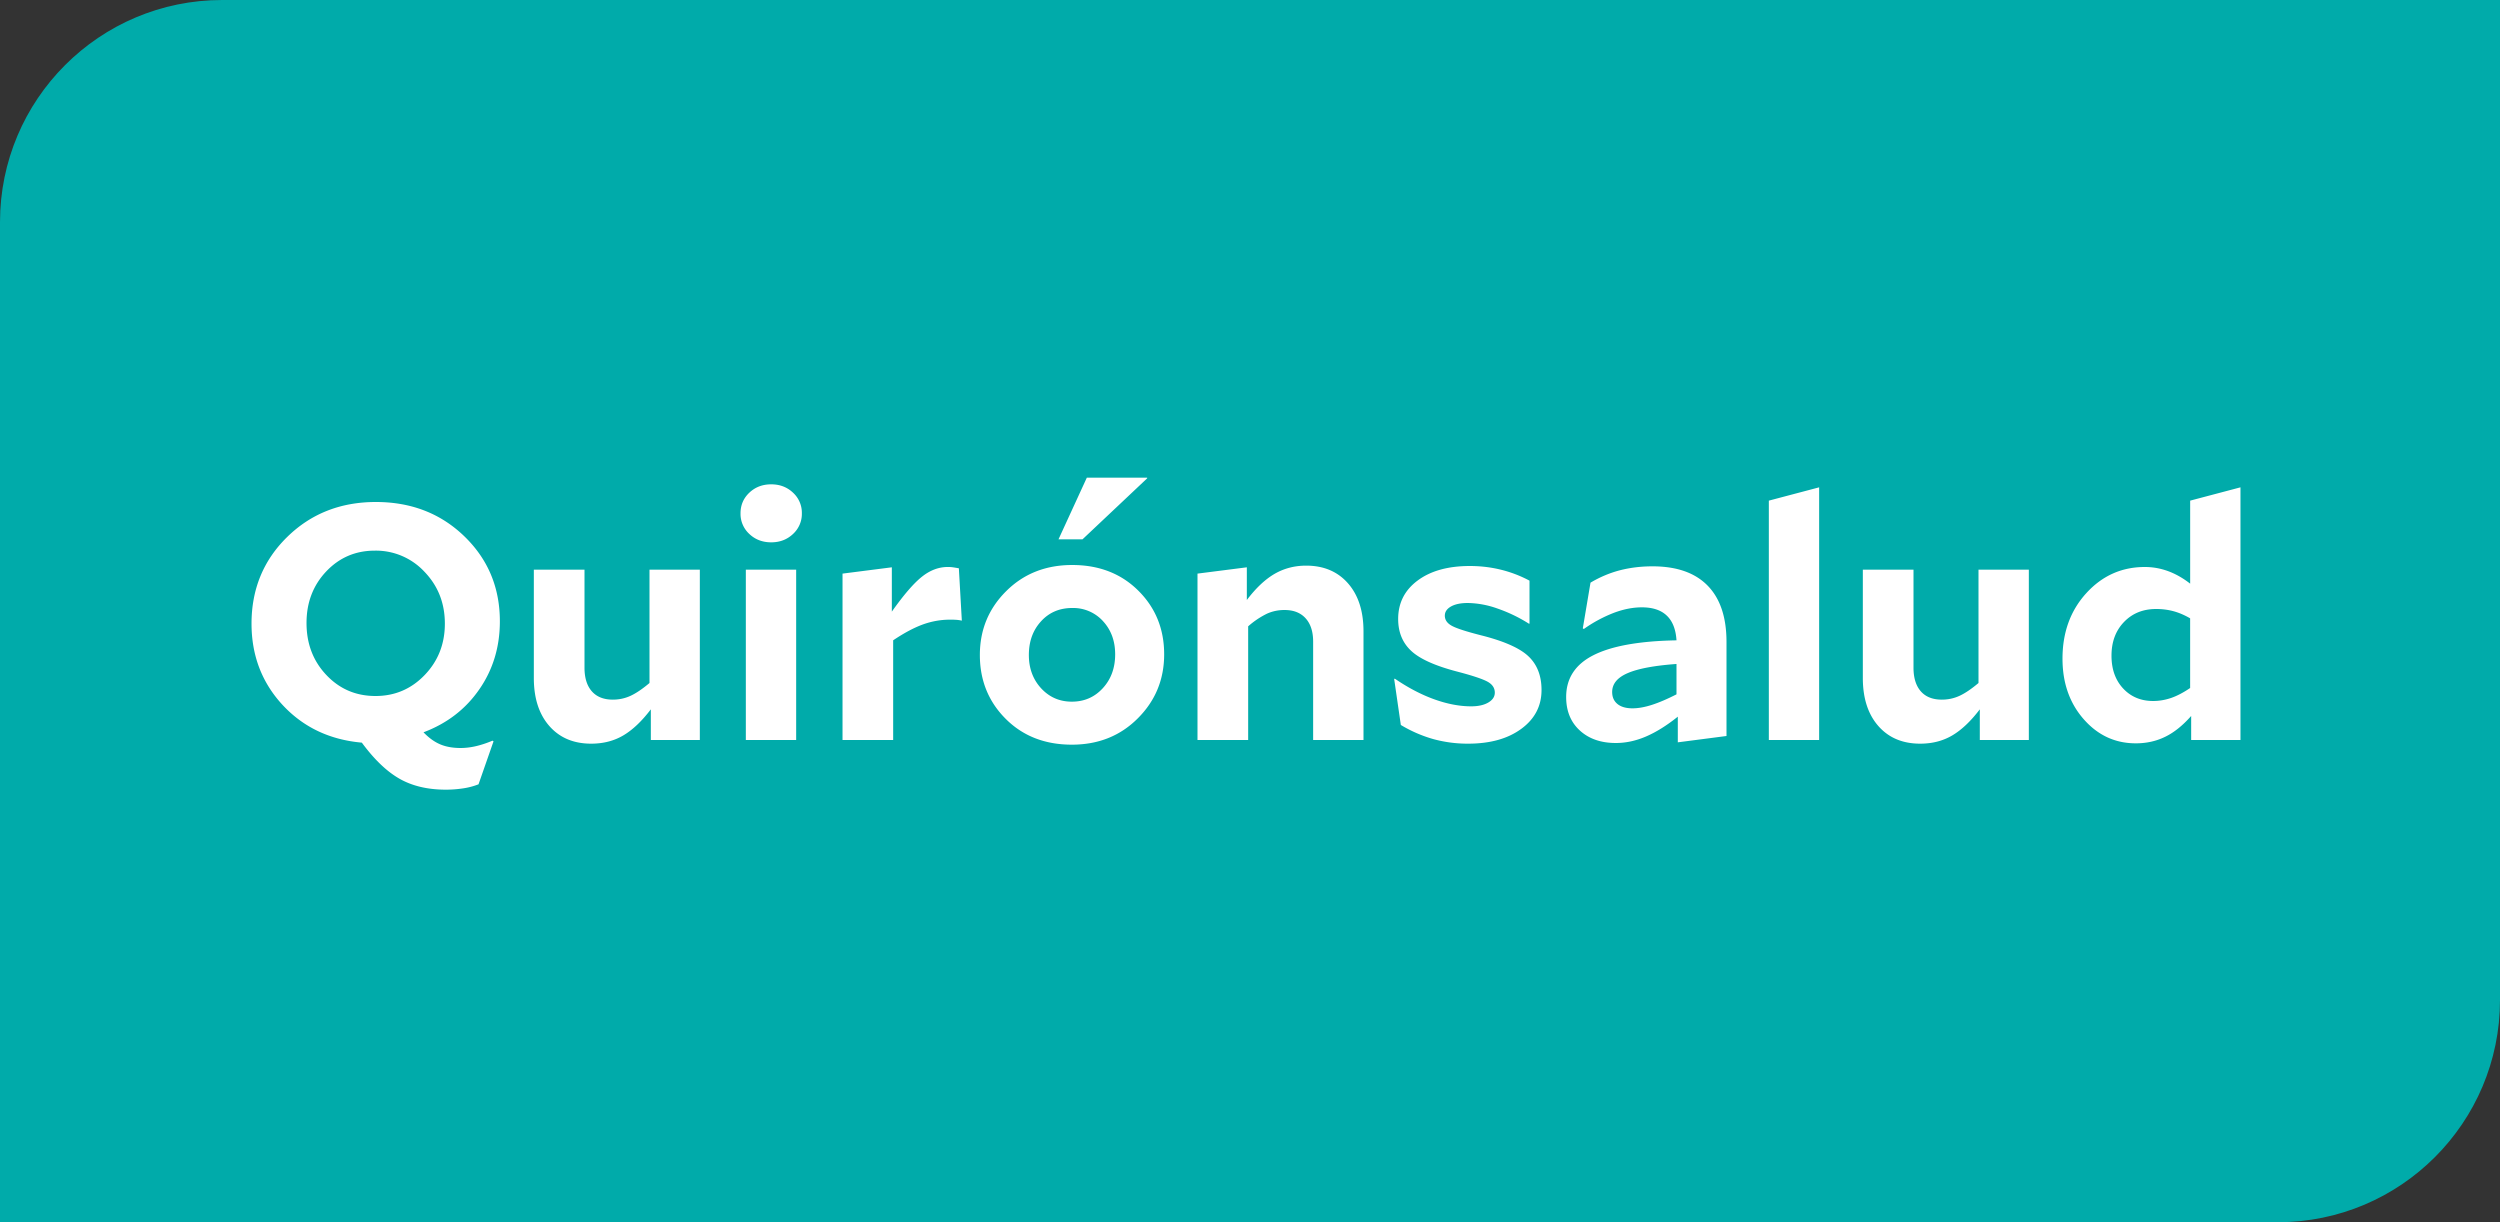 <svg data-name="Ebene 1" xmlns="http://www.w3.org/2000/svg" width="90" height="44" viewBox="0 0 90 44"><rect x="0" y="0" width="90" height="44" fill="#333333" stroke="none"/><rect width="90" height="44" rx="8" ry="8" fill="#00abaa"/><path fill="#00abaa" d="M0 26.111h31.166V44H0zM58.834 0H90v17.889H58.834z"/><g fill="#fff"><path d="M17.767 26.688l-.54 1.547a2.51 2.51 0 01-.546.145 4.156 4.156 0 01-.63.048c-.649 0-1.202-.13-1.662-.39-.46-.26-.914-.694-1.363-1.303-1.16-.103-2.111-.557-2.856-1.36-.743-.806-1.115-1.78-1.115-2.924 0-1.239.427-2.28 1.283-3.119s1.92-1.26 3.193-1.26 2.334.412 3.186 1.236c.851.824 1.278 1.843 1.278 3.06 0 .92-.246 1.736-.739 2.447-.491.712-1.162 1.229-2.01 1.548.192.2.393.345.6.433s.452.132.733.132c.184 0 .37-.023.558-.067.187-.044.385-.109.593-.197l.037.024zm-1.752-4.237c0-.735-.244-1.357-.732-1.865a2.387 2.387 0 00-1.788-.763c-.697 0-1.28.251-1.752.75-.472.5-.708 1.118-.708 1.855 0 .744.237 1.368.714 1.872s1.065.756 1.77.756c.695 0 1.286-.252 1.77-.756s.726-1.12.726-1.849zM25.194 26.64H23.43v-1.104c-.328.432-.66.745-.996.942s-.72.294-1.152.294c-.632 0-1.134-.212-1.506-.636s-.558-1-.558-1.729v-3.9h1.824v3.53c0 .366.088.65.264.85s.428.3.756.3c.224 0 .436-.045.636-.137.2-.092.428-.246.684-.462v-4.08h1.812v6.132zM27.763 17.436c.312 0 .573.1.785.3a.98.98 0 01.319.744.98.98 0 01-.319.744c-.212.2-.473.3-.785.3s-.575-.1-.786-.3a.98.98 0 01-.318-.744c0-.296.106-.544.318-.744.211-.2.474-.3.786-.3zm.9 9.204H26.85v-6.132h1.812v6.132zM34.194 22.308c-.328 0-.652.058-.972.173-.32.117-.676.307-1.068.57v3.589h-1.823V20.65l1.775-.227v1.596c.424-.6.784-1.018 1.08-1.254.296-.237.608-.354.937-.354.064 0 .123.004.18.012s.127.02.216.036l.107 1.884a1.369 1.369 0 00-.21-.03 3.902 3.902 0 00-.222-.006zM38.586 26.808c-.968 0-1.762-.31-2.381-.93-.62-.62-.93-1.387-.93-2.298 0-.904.315-1.67.948-2.299.631-.628 1.423-.941 2.376-.941.967 0 1.761.308 2.381.924.62.616.93 1.38.93 2.292 0 .904-.316 1.672-.948 2.303-.631.633-1.423.949-2.376.949zm1.56-3.252c0-.48-.146-.878-.438-1.195a1.448 1.448 0 00-1.11-.473c-.455 0-.83.16-1.121.48-.293.32-.438.724-.438 1.212 0 .48.148.88.443 1.2.296.32.664.48 1.104.48.448 0 .82-.162 1.117-.487.296-.324.443-.729.443-1.217zm-1.176-4.14h-.864l1.02-2.22h2.172v.024l-2.328 2.196zM46.242 21.96c-.224 0-.434.044-.63.132a3.03 3.03 0 00-.678.456v4.092H43.11V20.65l1.776-.227V21.6c.328-.432.662-.746 1.002-.943.34-.195.717-.294 1.133-.294.632 0 1.135.213 1.507.637s.558 1 .558 1.728v3.912h-1.813V23.1c0-.36-.09-.64-.27-.84s-.433-.3-.76-.3zM53.321 22.872c.825.208 1.393.46 1.704.756.313.296.47.7.47 1.212 0 .576-.243 1.042-.727 1.397-.485.357-1.122.535-1.914.535a4.67 4.67 0 01-1.249-.163 4.79 4.79 0 01-1.175-.51l-.24-1.656.024-.011c.48.328.954.576 1.422.744s.91.252 1.326.252c.256 0 .462-.046.618-.138.155-.092.233-.21.233-.354 0-.168-.087-.3-.263-.396-.176-.097-.536-.217-1.08-.36-.8-.208-1.357-.458-1.668-.75-.313-.292-.468-.674-.468-1.147 0-.575.233-1.037.702-1.385.468-.348 1.094-.522 1.878-.522.384 0 .756.044 1.115.132.36.088.704.22 1.033.395v1.548h-.024a5.423 5.423 0 00-1.135-.546 3.326 3.326 0 00-1.061-.197c-.256 0-.458.042-.607.126-.147.084-.221.193-.221.33 0 .151.084.274.252.365.168.093.52.206 1.055.343zM62.154 26.496l-1.753.228V25.8c-.399.32-.78.557-1.145.714s-.726.234-1.086.234c-.536 0-.968-.15-1.296-.45s-.492-.702-.492-1.206c0-.672.328-1.174.984-1.506.655-.332 1.652-.51 2.988-.534-.024-.392-.14-.689-.348-.888-.208-.2-.508-.3-.9-.3-.32 0-.656.066-1.008.198a4.962 4.962 0 00-1.08.582l-.037-.024.277-1.644c.336-.2.687-.348 1.055-.445.369-.095.761-.143 1.177-.143.871 0 1.533.232 1.986.696s.678 1.14.678 2.027v3.385zm-4.116-1.584c0 .184.064.328.191.432s.31.156.54.156c.209 0 .443-.042.703-.126s.553-.21.882-.378v-1.093c-.785.057-1.367.164-1.747.325s-.569.388-.569.684zM65.49 26.64h-1.812v-8.617l1.811-.479v9.096zM73.038 26.64h-1.765v-1.104c-.328.432-.66.745-.996.942s-.72.294-1.151.294c-.632 0-1.134-.212-1.506-.636s-.558-1-.558-1.729v-3.9h1.824v3.53c0 .366.088.65.263.85s.428.3.756.3c.225 0 .437-.045.637-.137.2-.092.428-.246.684-.462v-4.08h1.812v6.132zM80.657 26.64h-1.775v-.865c-.305.345-.616.595-.937.75-.319.157-.672.235-1.055.235-.744 0-1.37-.29-1.878-.87s-.762-1.306-.762-2.178c0-.944.285-1.73.857-2.358s1.275-.942 2.107-.942c.288 0 .567.05.84.15.271.1.536.25.792.45v-2.989l1.811-.479v9.096zm-3.036-4.716c-.472 0-.857.156-1.157.468-.3.312-.45.715-.45 1.212 0 .488.14.881.42 1.182.28.3.64.45 1.08.45.215 0 .43-.037.641-.108.212-.072.443-.192.69-.36V22.26c-.207-.12-.41-.206-.606-.258s-.401-.078-.618-.078z"/></g></svg>